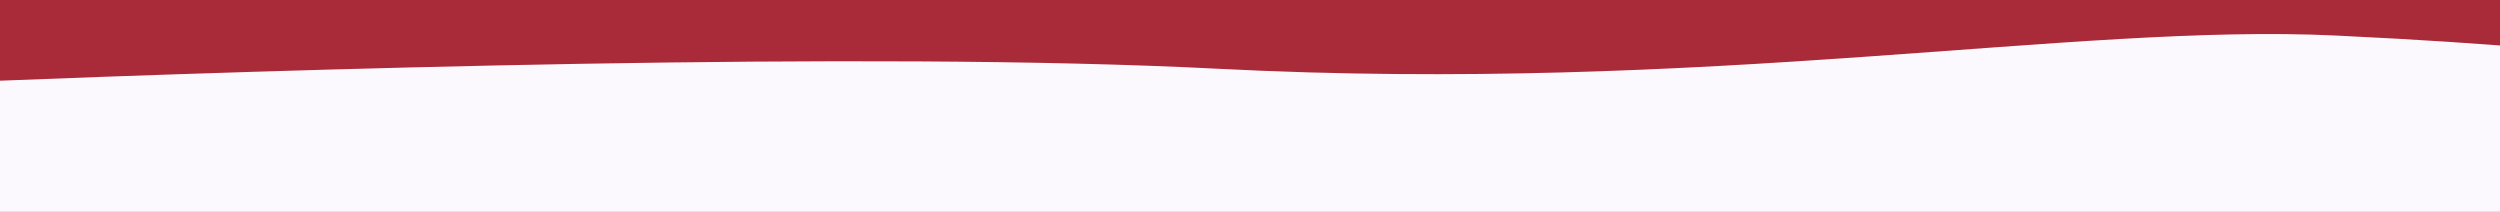 <svg width="3599" height="305" viewBox="0 0 3599 305" fill="none" xmlns="http://www.w3.org/2000/svg">
<rect x="0" y="0" width="3599" height="305" fill="#333333" stroke="none"/>
<g clip-path="url(#clip0_4879_13417)">
<rect width="3599" height="305" fill="#A92B39"></rect>
<path d="M3639 561V68.553C3572.83 63.297 3490.46 57.256 3361.98 51.13C2987.58 33.218 2459.08 135.218 1752.67 98.95C1246.09 72.941 408.084 99.946 -30 117.306V561H3639Z" fill="#FBF9FE"></path>
</g>
<defs>
<clipPath id="clip0_4879_13417">
<rect width="3599" height="305" fill="white"></rect>
</clipPath>
</defs>
</svg>
